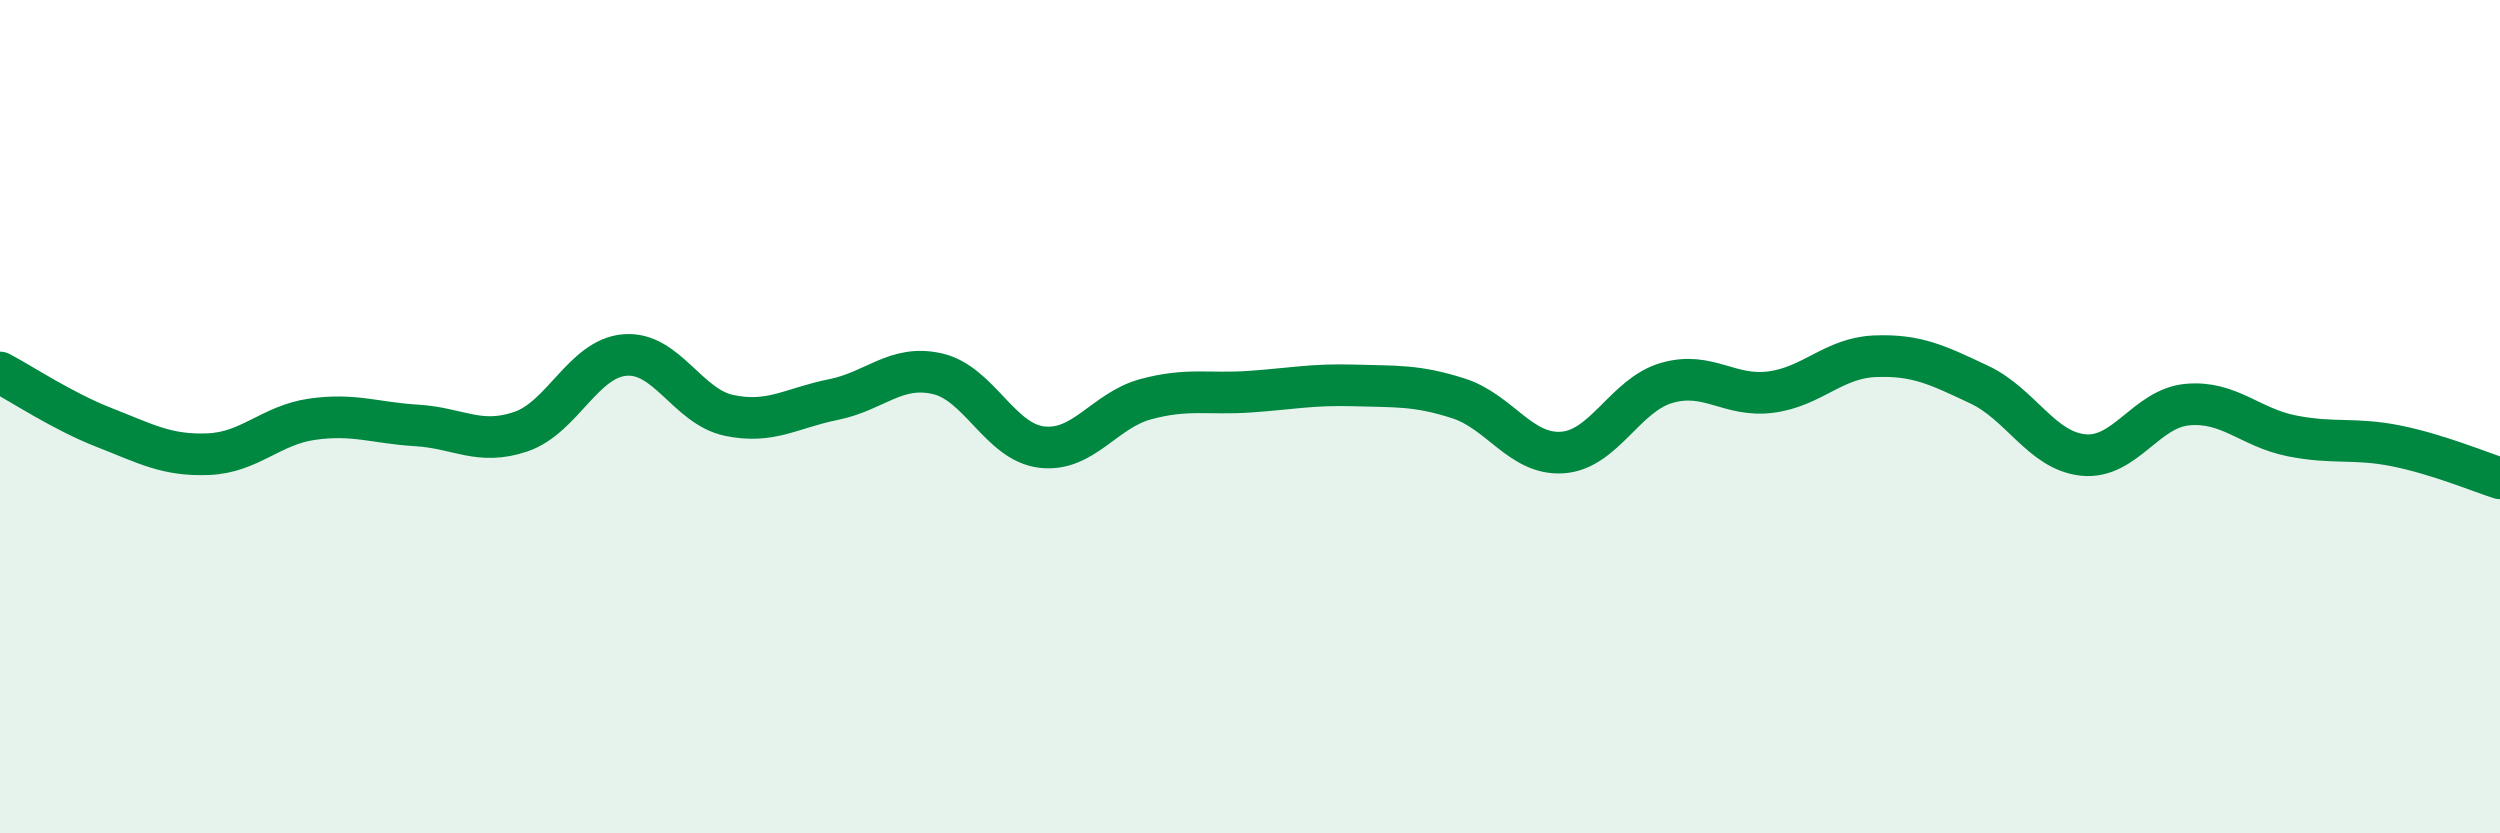 
    <svg width="60" height="20" viewBox="0 0 60 20" xmlns="http://www.w3.org/2000/svg">
      <path
        d="M 0,8.94 C 0.5,9.2 1.5,9.87 2.5,10.26 C 3.5,10.65 4,10.94 5,10.9 C 6,10.86 6.5,10.2 7.5,10.06 C 8.5,9.92 9,10.15 10,10.21 C 11,10.27 11.5,10.7 12.5,10.36 C 13.5,10.02 14,8.6 15,8.52 C 16,8.44 16.5,9.76 17.5,9.97 C 18.5,10.18 19,9.79 20,9.59 C 21,9.39 21.5,8.74 22.5,8.97 C 23.5,9.2 24,10.61 25,10.73 C 26,10.85 26.5,9.85 27.5,9.58 C 28.5,9.31 29,9.47 30,9.4 C 31,9.33 31.5,9.22 32.5,9.25 C 33.5,9.28 34,9.24 35,9.56 C 36,9.88 36.5,10.93 37.5,10.86 C 38.5,10.79 39,9.48 40,9.19 C 41,8.9 41.5,9.54 42.5,9.41 C 43.5,9.28 44,8.59 45,8.55 C 46,8.51 46.5,8.76 47.5,9.23 C 48.5,9.7 49,10.82 50,10.92 C 51,11.02 51.5,9.8 52.5,9.71 C 53.5,9.62 54,10.26 55,10.46 C 56,10.66 56.5,10.5 57.5,10.7 C 58.5,10.9 59.5,11.32 60,11.48L60 20L0 20Z"
        fill="#008740"
        opacity="0.1"
        stroke-linecap="round"
        stroke-linejoin="round"
      />
      <path
        d="M 0,8.94 C 0.5,9.2 1.5,9.87 2.5,10.26 C 3.5,10.65 4,10.94 5,10.9 C 6,10.86 6.5,10.2 7.5,10.06 C 8.5,9.92 9,10.15 10,10.21 C 11,10.27 11.5,10.7 12.5,10.36 C 13.5,10.02 14,8.6 15,8.52 C 16,8.44 16.5,9.76 17.5,9.97 C 18.5,10.18 19,9.79 20,9.59 C 21,9.39 21.5,8.74 22.5,8.97 C 23.5,9.2 24,10.61 25,10.73 C 26,10.85 26.5,9.85 27.5,9.58 C 28.5,9.31 29,9.47 30,9.4 C 31,9.33 31.5,9.22 32.5,9.25 C 33.5,9.28 34,9.24 35,9.56 C 36,9.88 36.5,10.93 37.5,10.86 C 38.5,10.79 39,9.48 40,9.19 C 41,8.9 41.5,9.54 42.5,9.41 C 43.5,9.28 44,8.59 45,8.55 C 46,8.51 46.5,8.76 47.5,9.23 C 48.5,9.7 49,10.82 50,10.92 C 51,11.02 51.5,9.8 52.5,9.71 C 53.5,9.62 54,10.26 55,10.46 C 56,10.66 56.5,10.5 57.5,10.7 C 58.5,10.9 59.5,11.32 60,11.48"
        stroke="#008740"
        stroke-width="1"
        fill="none"
        stroke-linecap="round"
        stroke-linejoin="round"
      />
    </svg>
  